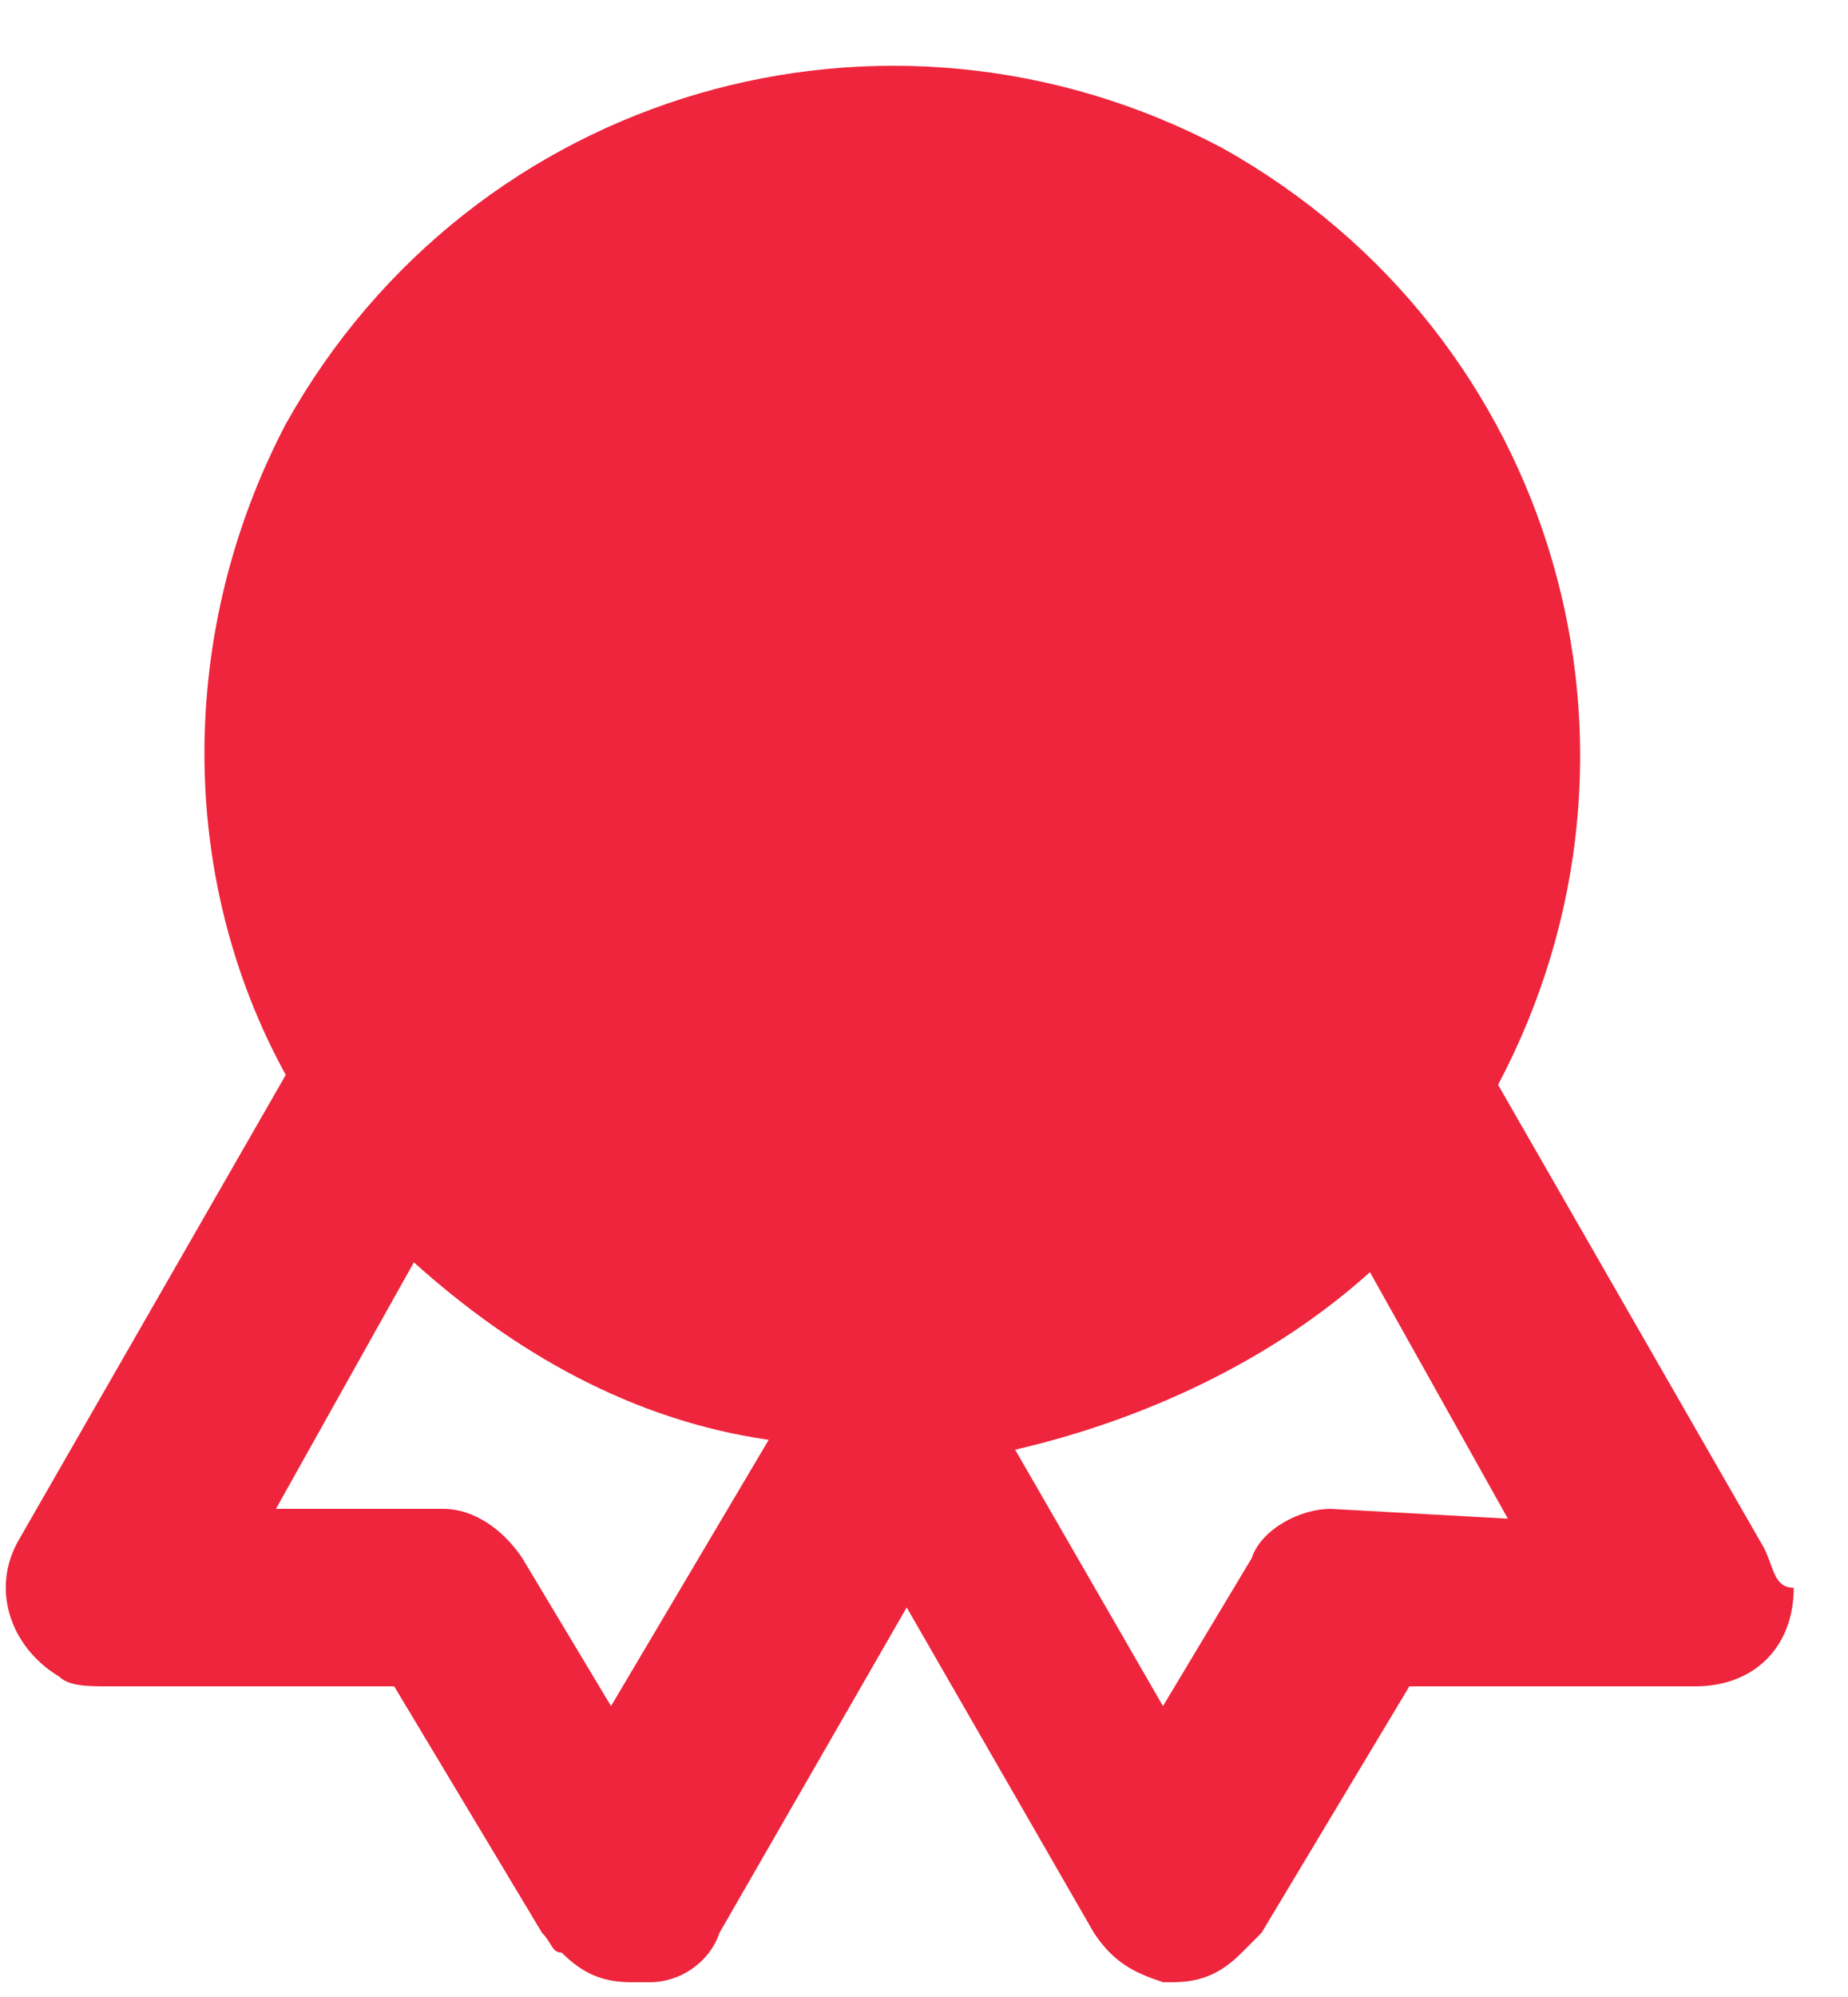 <svg width="25" height="27" viewBox="0 0 25 27" fill="none" xmlns="http://www.w3.org/2000/svg">
<path d="M23.866 20.933L20.266 14.667C22.666 10.133 21.066 4.533 16.533 2C11.999 -0.4 6.399 1.2 3.866 5.733C2.399 8.533 2.399 11.867 3.866 14.533L0.266 20.8C-0.134 21.467 0.133 22.267 0.799 22.667C0.933 22.8 1.199 22.8 1.466 22.8H5.333L7.333 26.133C7.466 26.267 7.466 26.4 7.599 26.4C7.866 26.667 8.133 26.8 8.533 26.8C8.666 26.8 8.666 26.8 8.799 26.8C9.199 26.8 9.599 26.533 9.733 26.133L12.266 21.733L14.799 26.133C15.066 26.533 15.333 26.667 15.733 26.8H15.866C16.266 26.8 16.533 26.667 16.799 26.4C16.933 26.267 16.933 26.267 17.066 26.133L19.066 22.8H22.933C23.733 22.8 24.266 22.267 24.266 21.467C23.999 21.467 23.999 21.2 23.866 20.933ZM8.266 23.067L7.066 21.067C6.799 20.667 6.399 20.4 5.999 20.4H3.733L5.599 17.067C6.933 18.267 8.533 19.2 10.399 19.467L8.266 23.067ZM17.999 20.4C17.599 20.4 17.066 20.667 16.933 21.067L15.733 23.067L13.733 19.6C15.466 19.2 17.199 18.4 18.533 17.2L20.399 20.533L17.999 20.4Z" fill="#EE253C"/>
</svg>
